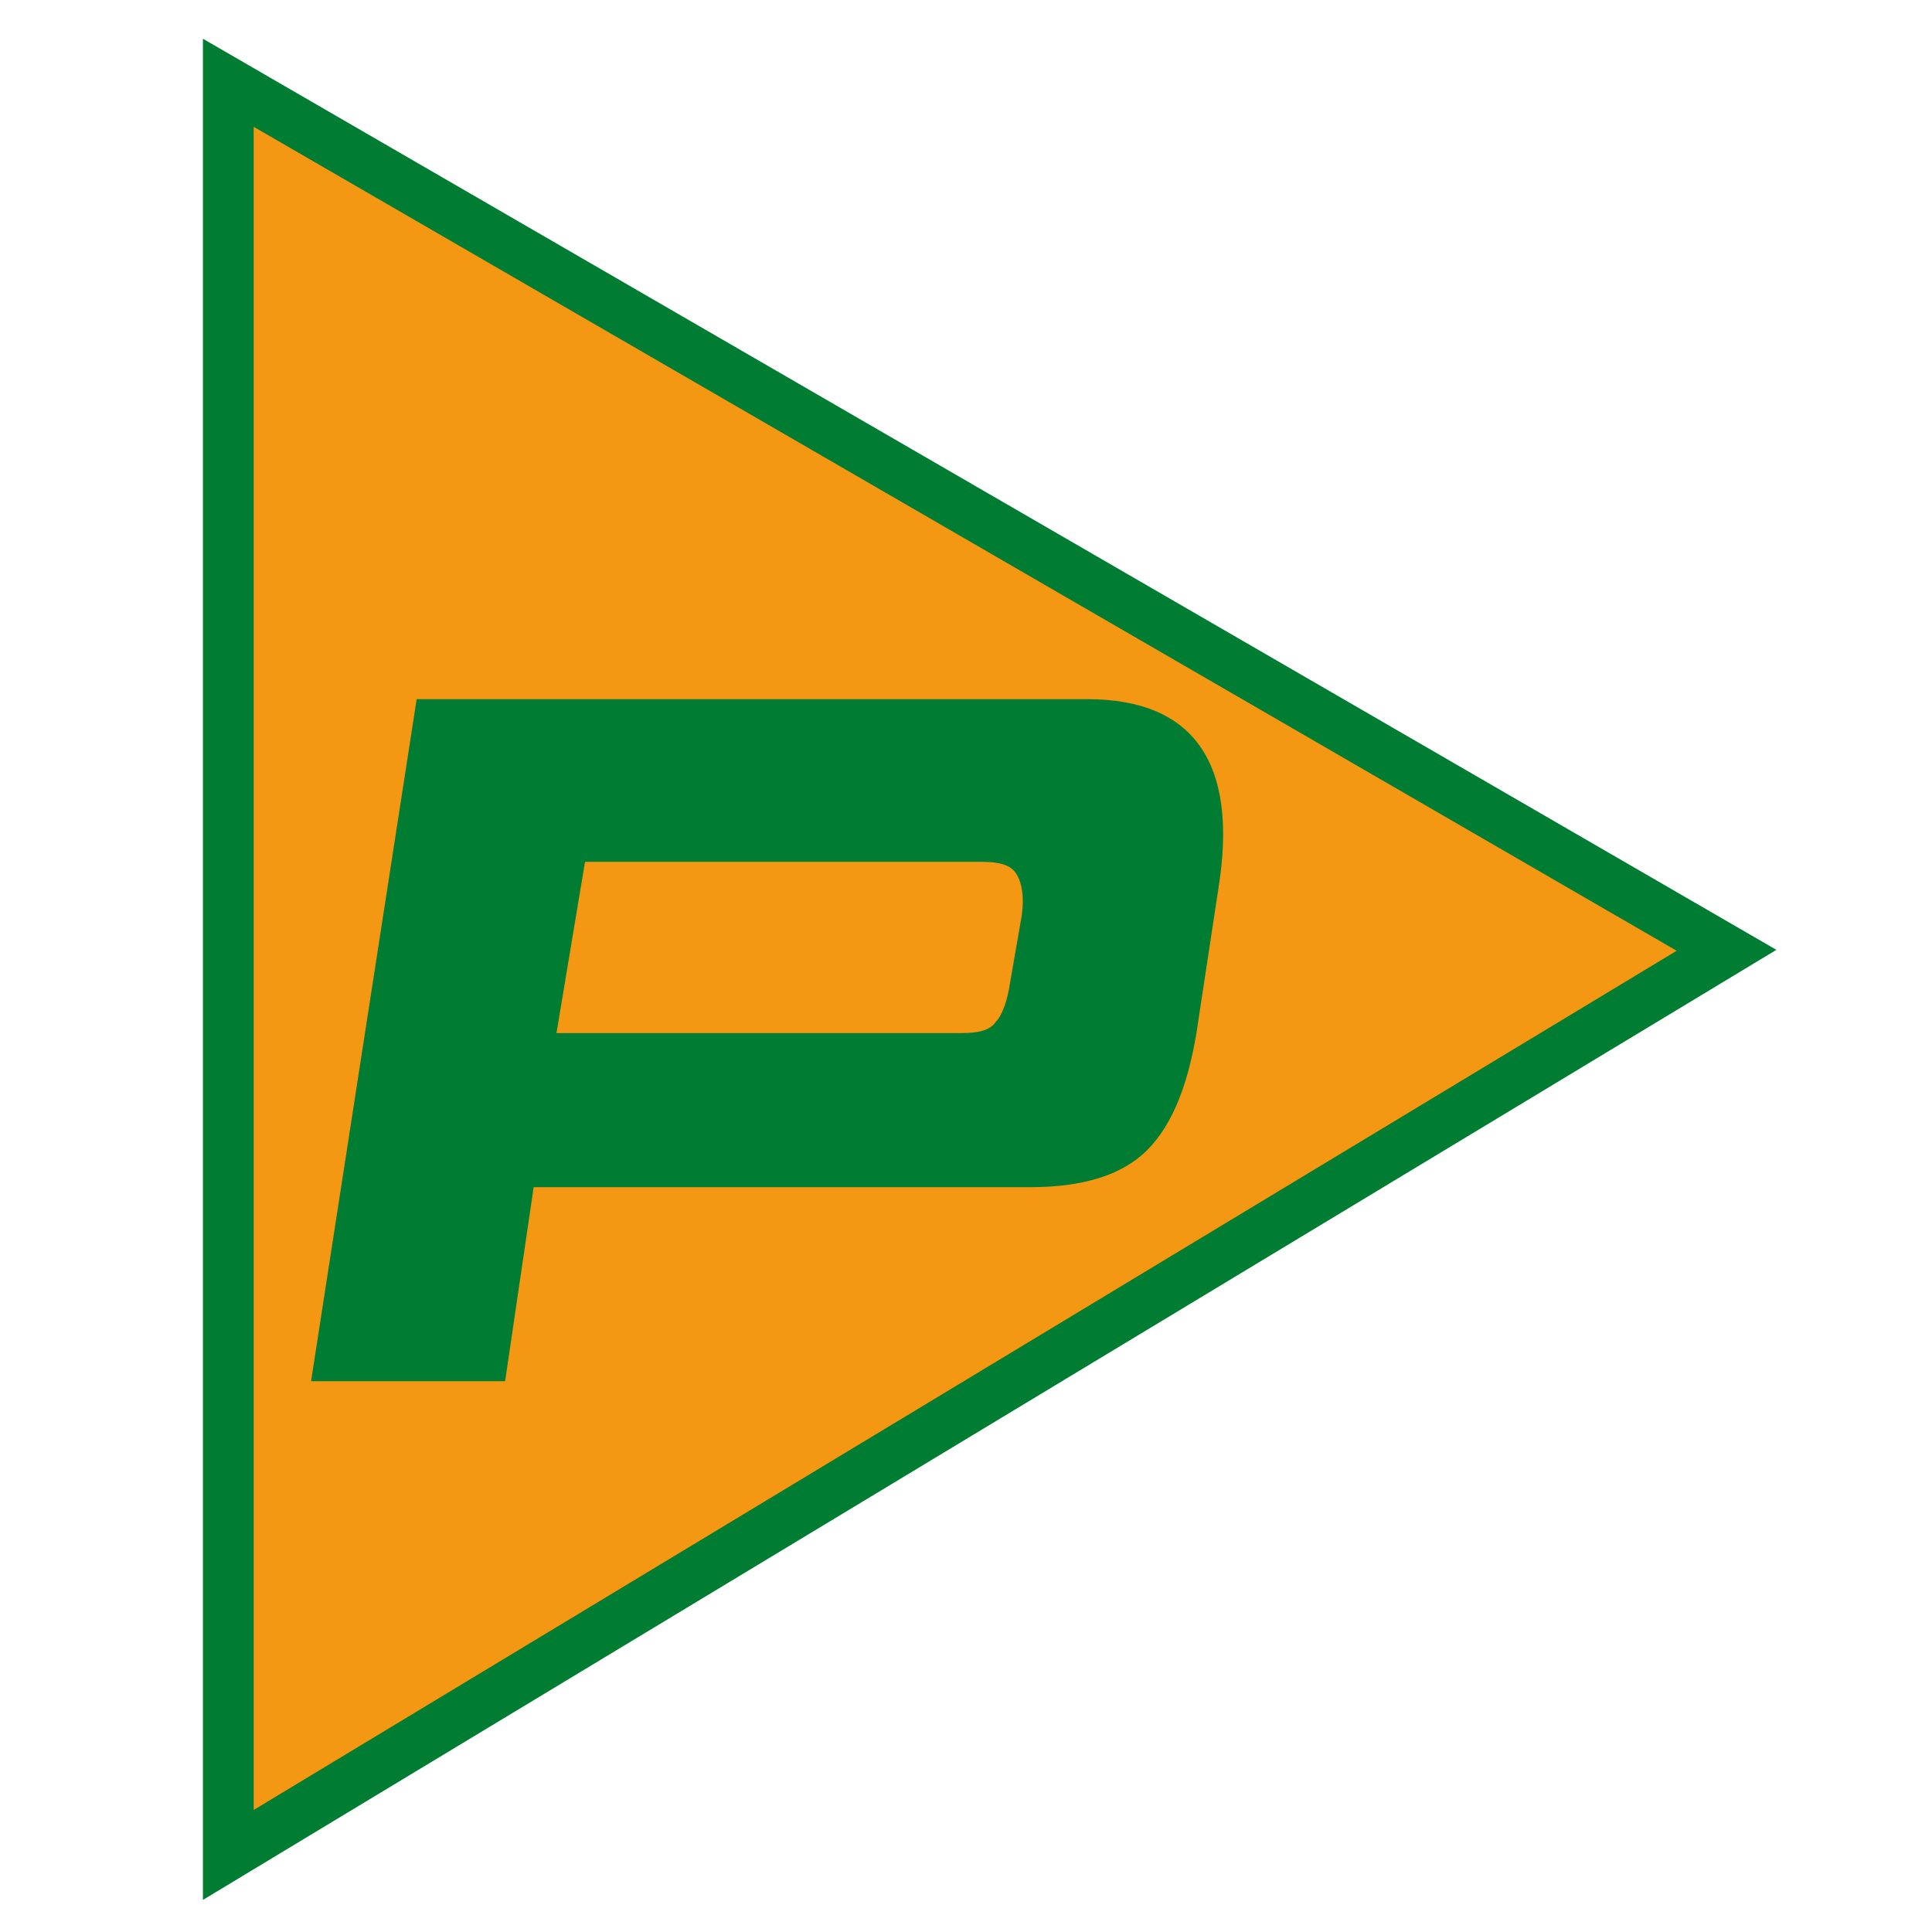 <?xml version="1.0" encoding="utf-8"?>
<!-- Generator: Adobe Illustrator 27.0.1, SVG Export Plug-In . SVG Version: 6.00 Build 0)  -->
<svg version="1.1" id="Layer_1" xmlns="http://www.w3.org/2000/svg" xmlns:xlink="http://www.w3.org/1999/xlink" x="0px" y="0px"
	 viewBox="0 0 67.7 67.7" style="enable-background:new 0 0 67.7 67.7;" xml:space="preserve">
<style type="text/css">
	.st0{fill:#F49712;stroke:#007D32;stroke-width:1.779;stroke-miterlimit:10;}
	.st1{fill:#007D32;}
</style>
<polygon class="st0" points="8,2.9 60.5,33.3 8,65 "/>
<g>
	<g>
		<path class="st1" d="M10.9,48.4l3.7-23.9h23.5c3.7,0,5.3,2.2,4.6,6.6L42,35.7c-0.3,2.2-0.9,3.7-1.8,4.6c-0.9,0.9-2.3,1.3-4.1,1.3
			H18.7l-1,6.8C17.7,48.4,10.9,48.4,10.9,48.4z M19.5,36.2h14.2c0.6,0,1-0.1,1.2-0.4c0.2-0.2,0.4-0.7,0.5-1.4l0.4-2.3
			c0.1-0.7,0-1.2-0.2-1.5c-0.2-0.3-0.6-0.4-1.2-0.4H20.5L19.5,36.2z"/>
	</g>
</g>
</svg>
